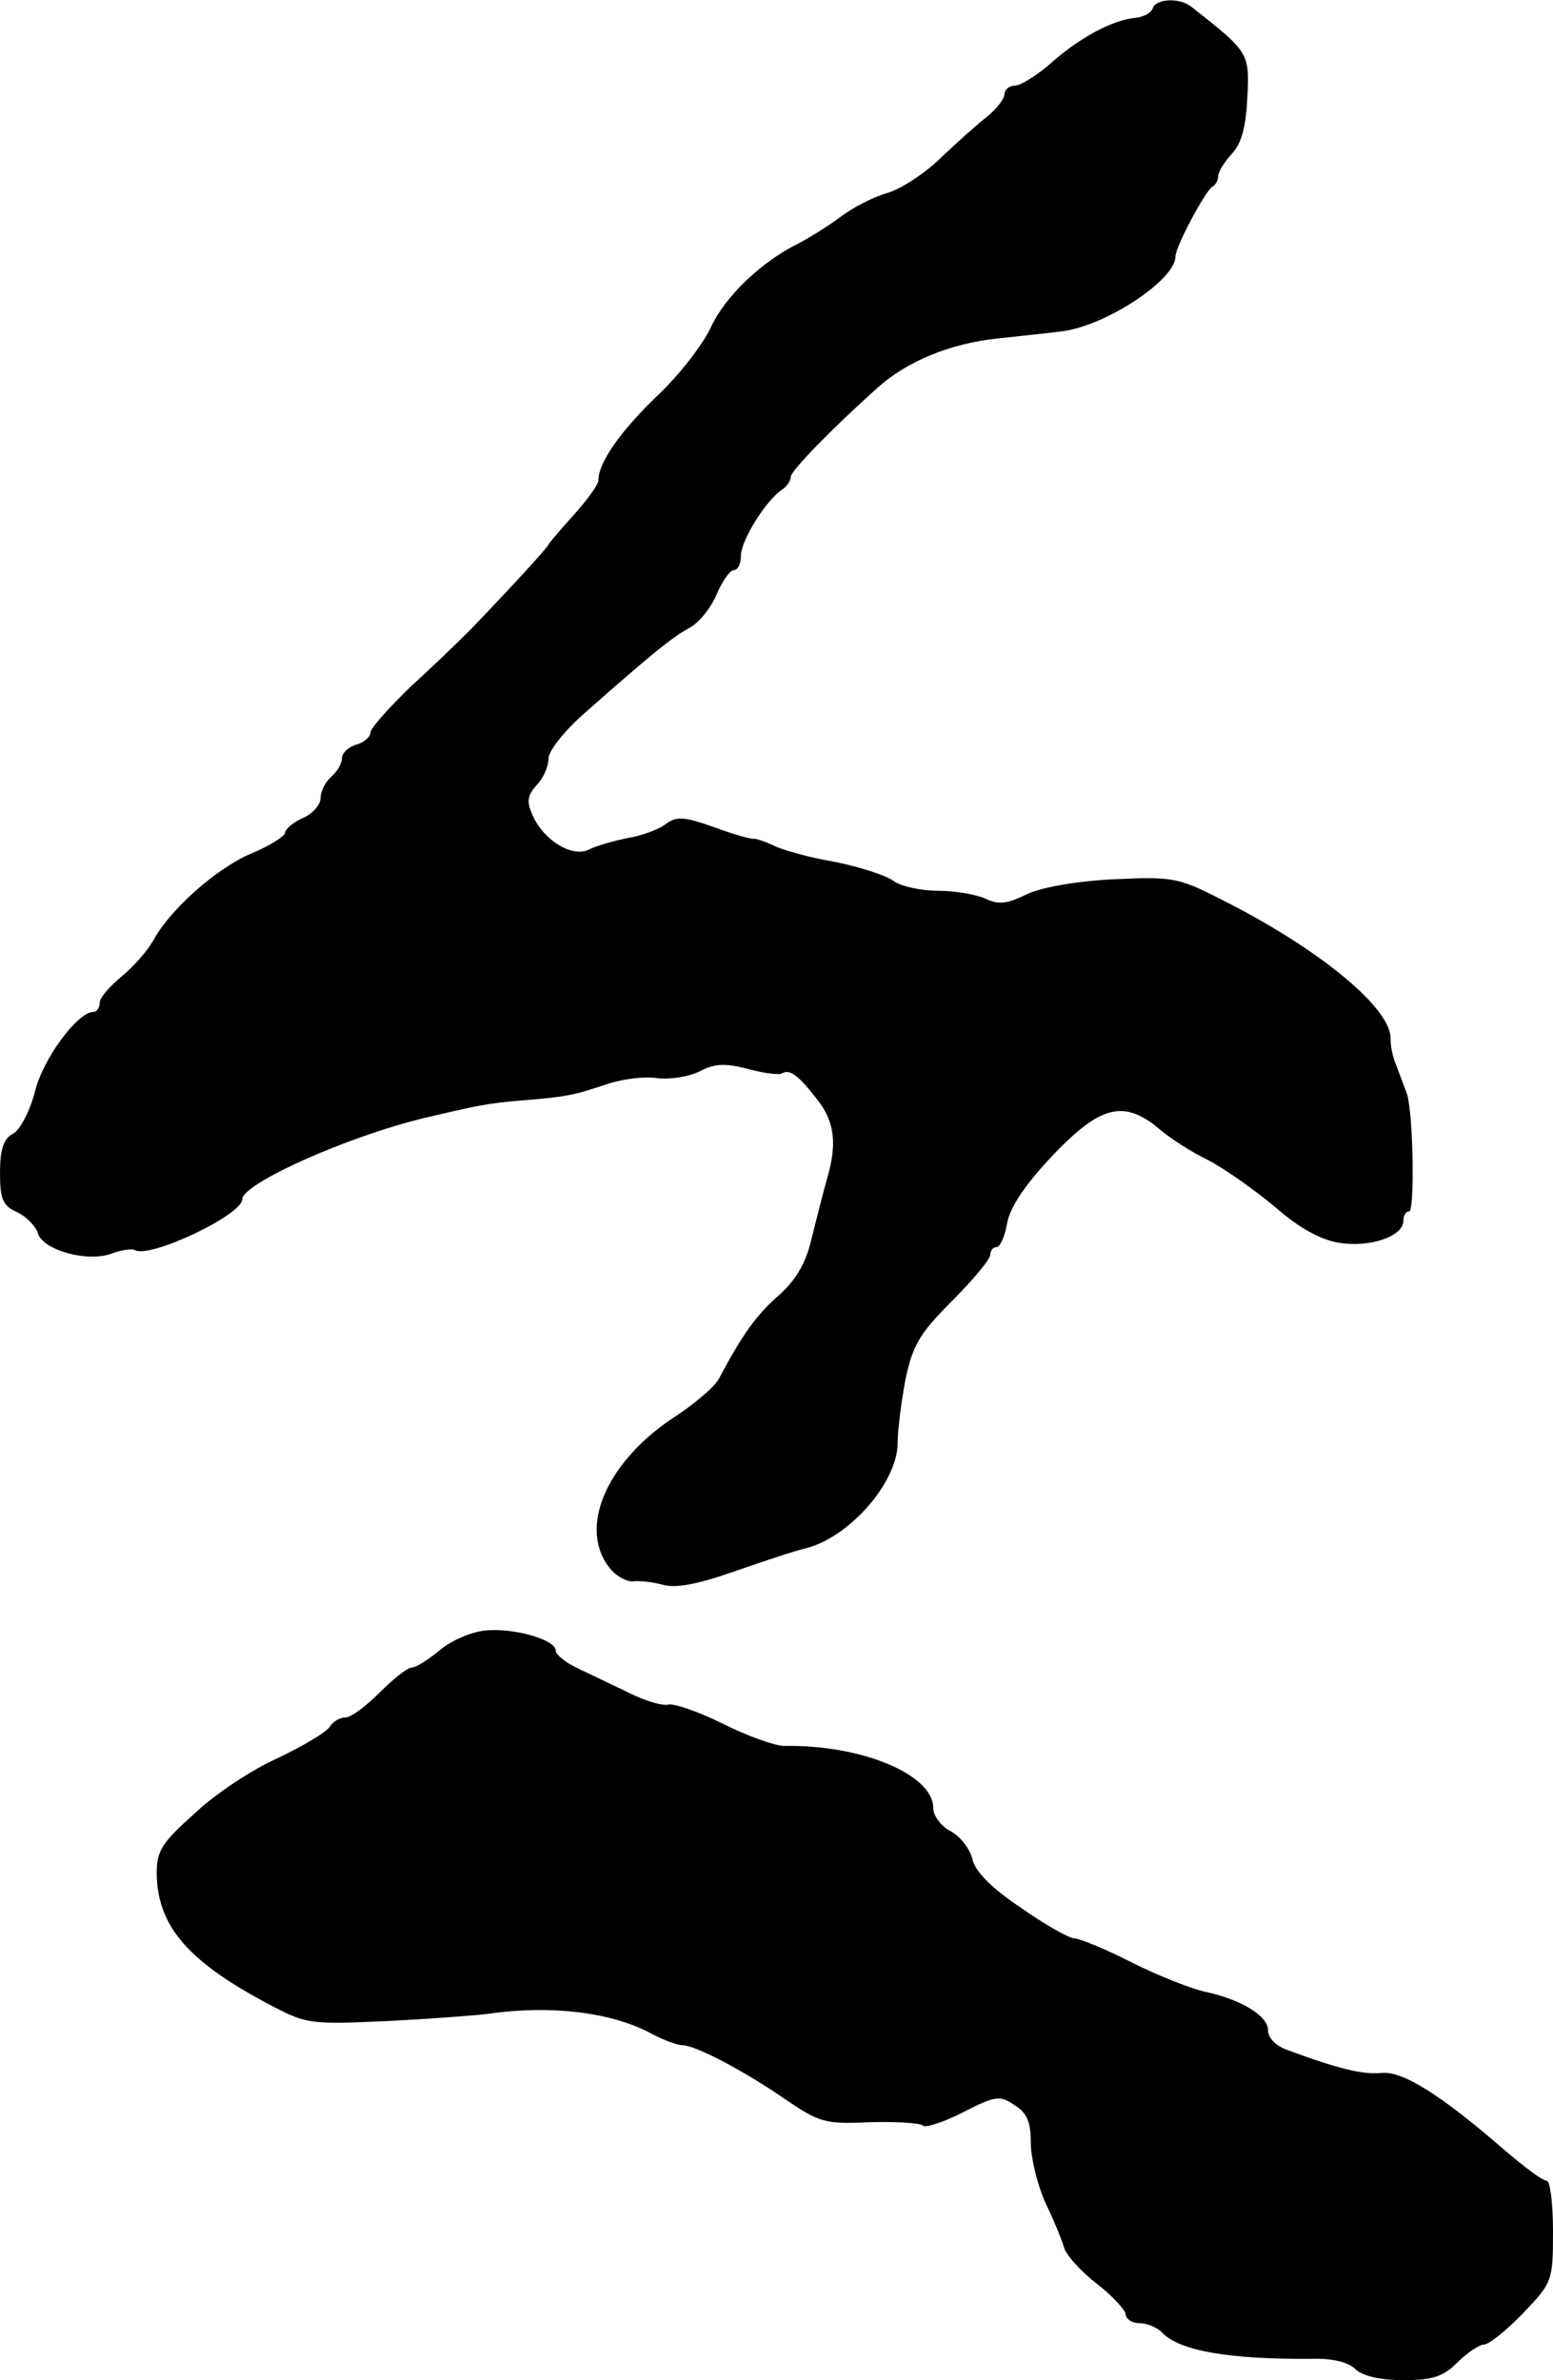 <?xml version="1.0" standalone="no"?>
<!DOCTYPE svg PUBLIC "-//W3C//DTD SVG 20010904//EN"
 "http://www.w3.org/TR/2001/REC-SVG-20010904/DTD/svg10.dtd">
<svg version="1.0" xmlns="http://www.w3.org/2000/svg"
 width="218pt" height="334pt" viewBox="0 0 218 334"
 preserveAspectRatio="xMidYMid meet">
<g transform="translate(0,334) scale(0.1,-0.1)"
fill="#000000" stroke="none">
<path d="M1618 3328 c-2 -6 -13 -12 -24 -13 -32 -3 -77 -27 -117 -62 -20 -18
-44 -33 -52 -33 -8 0 -15 -6 -15 -12 0 -7 -12 -22 -26 -33 -14 -11 -43 -37
-66 -59 -22 -21 -55 -42 -73 -47 -18 -5 -48 -20 -66 -34 -19 -14 -45 -30 -59
-37 -52 -26 -102 -74 -122 -117 -11 -24 -45 -68 -75 -96 -52 -50 -83 -94 -83
-119 0 -6 -16 -28 -35 -49 -19 -21 -35 -40 -35 -41 0 -3 -56 -64 -110 -120
-14 -14 -51 -50 -83 -79 -31 -30 -57 -59 -57 -65 0 -6 -9 -14 -20 -17 -11 -3
-20 -12 -20 -19 0 -8 -7 -19 -15 -26 -8 -7 -15 -20 -15 -30 0 -9 -11 -22 -25
-28 -14 -6 -25 -16 -25 -21 0 -4 -21 -18 -48 -29 -49 -21 -114 -79 -137 -122
-8 -14 -27 -36 -44 -50 -17 -14 -31 -30 -31 -37 0 -7 -4 -13 -9 -13 -22 0 -71
-66 -82 -112 -7 -27 -21 -54 -31 -59 -13 -7 -18 -22 -18 -55 0 -37 4 -46 24
-55 13 -6 26 -20 29 -29 6 -24 70 -42 104 -29 13 5 28 7 32 5 20 -13 151 49
151 71 0 22 147 88 255 114 72 17 89 21 140 25 61 5 70 7 118 23 21 7 53 11
70 8 18 -2 44 2 60 10 21 11 36 11 67 3 22 -6 44 -9 48 -6 11 6 23 -3 50 -38
24 -31 27 -62 13 -110 -5 -17 -14 -53 -21 -81 -8 -36 -21 -59 -46 -82 -32 -28
-51 -54 -85 -118 -6 -11 -32 -33 -57 -50 -101 -64 -143 -161 -94 -218 9 -10
23 -17 31 -16 9 1 28 -1 42 -5 18 -5 49 1 100 19 41 14 85 29 99 32 62 15 130
93 130 148 0 17 5 57 11 89 10 48 20 65 65 110 30 30 54 59 54 65 0 6 4 11 9
11 5 0 12 16 15 35 5 23 26 54 65 95 66 69 99 77 148 36 15 -13 46 -33 69 -44
23 -12 64 -41 93 -65 34 -30 65 -47 91 -51 43 -7 90 9 90 31 0 7 3 13 8 13 8
0 6 136 -3 165 -4 11 -11 29 -15 40 -5 11 -8 27 -8 36 3 43 -100 128 -240 198
-59 30 -67 31 -152 27 -54 -3 -102 -12 -121 -22 -25 -12 -37 -14 -56 -5 -13 6
-43 11 -66 11 -24 0 -52 6 -63 14 -11 8 -49 20 -84 27 -36 6 -74 17 -85 23
-11 5 -23 9 -26 9 -4 -1 -29 6 -56 16 -42 15 -53 16 -68 5 -10 -8 -35 -17 -54
-20 -20 -4 -44 -11 -54 -16 -23 -12 -63 12 -79 47 -9 20 -8 28 5 43 10 10 17
27 17 38 0 10 22 38 48 61 95 84 127 110 150 122 13 7 30 28 38 47 8 19 19 34
24 34 6 0 10 9 10 20 0 22 36 79 58 93 6 4 12 12 12 18 0 8 57 67 122 125 41
37 102 62 168 69 36 4 76 8 90 10 61 7 160 72 160 105 0 14 43 94 52 98 4 2 8
9 8 15 0 6 9 20 19 31 14 15 20 38 22 80 3 62 2 63 -78 126 -17 14 -51 12 -55
-2z"/>
<path d="M681 1052 c-19 -2 -48 -14 -64 -28 -16 -13 -33 -24 -39 -24 -6 0 -26
-16 -45 -35 -19 -19 -40 -35 -48 -35 -8 0 -18 -6 -22 -13 -4 -7 -37 -27 -73
-44 -36 -16 -89 -51 -117 -78 -46 -41 -53 -52 -53 -84 1 -75 45 -125 164 -187
46 -24 54 -25 160 -20 61 3 125 8 141 10 89 13 175 2 230 -28 17 -9 36 -16 43
-16 18 0 87 -36 146 -77 46 -31 54 -34 117 -31 38 1 71 -1 75 -5 3 -3 29 5 56
19 45 23 52 24 72 10 18 -11 23 -24 23 -53 0 -21 9 -58 20 -83 12 -25 24 -54
27 -65 4 -11 24 -33 46 -50 21 -16 39 -36 40 -42 0 -7 9 -13 19 -13 11 0 26
-6 33 -14 25 -25 94 -37 209 -36 29 1 53 -5 62 -15 10 -9 34 -15 67 -15 41 0
56 5 76 25 14 14 31 25 37 25 7 0 32 20 55 44 41 43 42 45 42 115 0 39 -4 71
-9 71 -6 0 -31 19 -58 42 -91 79 -145 113 -175 109 -25 -2 -57 5 -130 32 -17
6 -28 17 -28 28 0 20 -37 43 -88 54 -19 4 -65 22 -103 41 -37 19 -74 34 -81
34 -7 0 -41 19 -75 43 -42 28 -64 51 -68 68 -3 14 -17 32 -30 39 -14 7 -25 22
-25 33 0 47 -101 89 -209 87 -13 0 -52 14 -86 31 -34 17 -69 29 -77 27 -8 -2
-32 5 -54 16 -21 10 -54 26 -71 34 -18 8 -33 20 -33 26 0 15 -58 32 -99 28z"/>
</g>
</svg>
